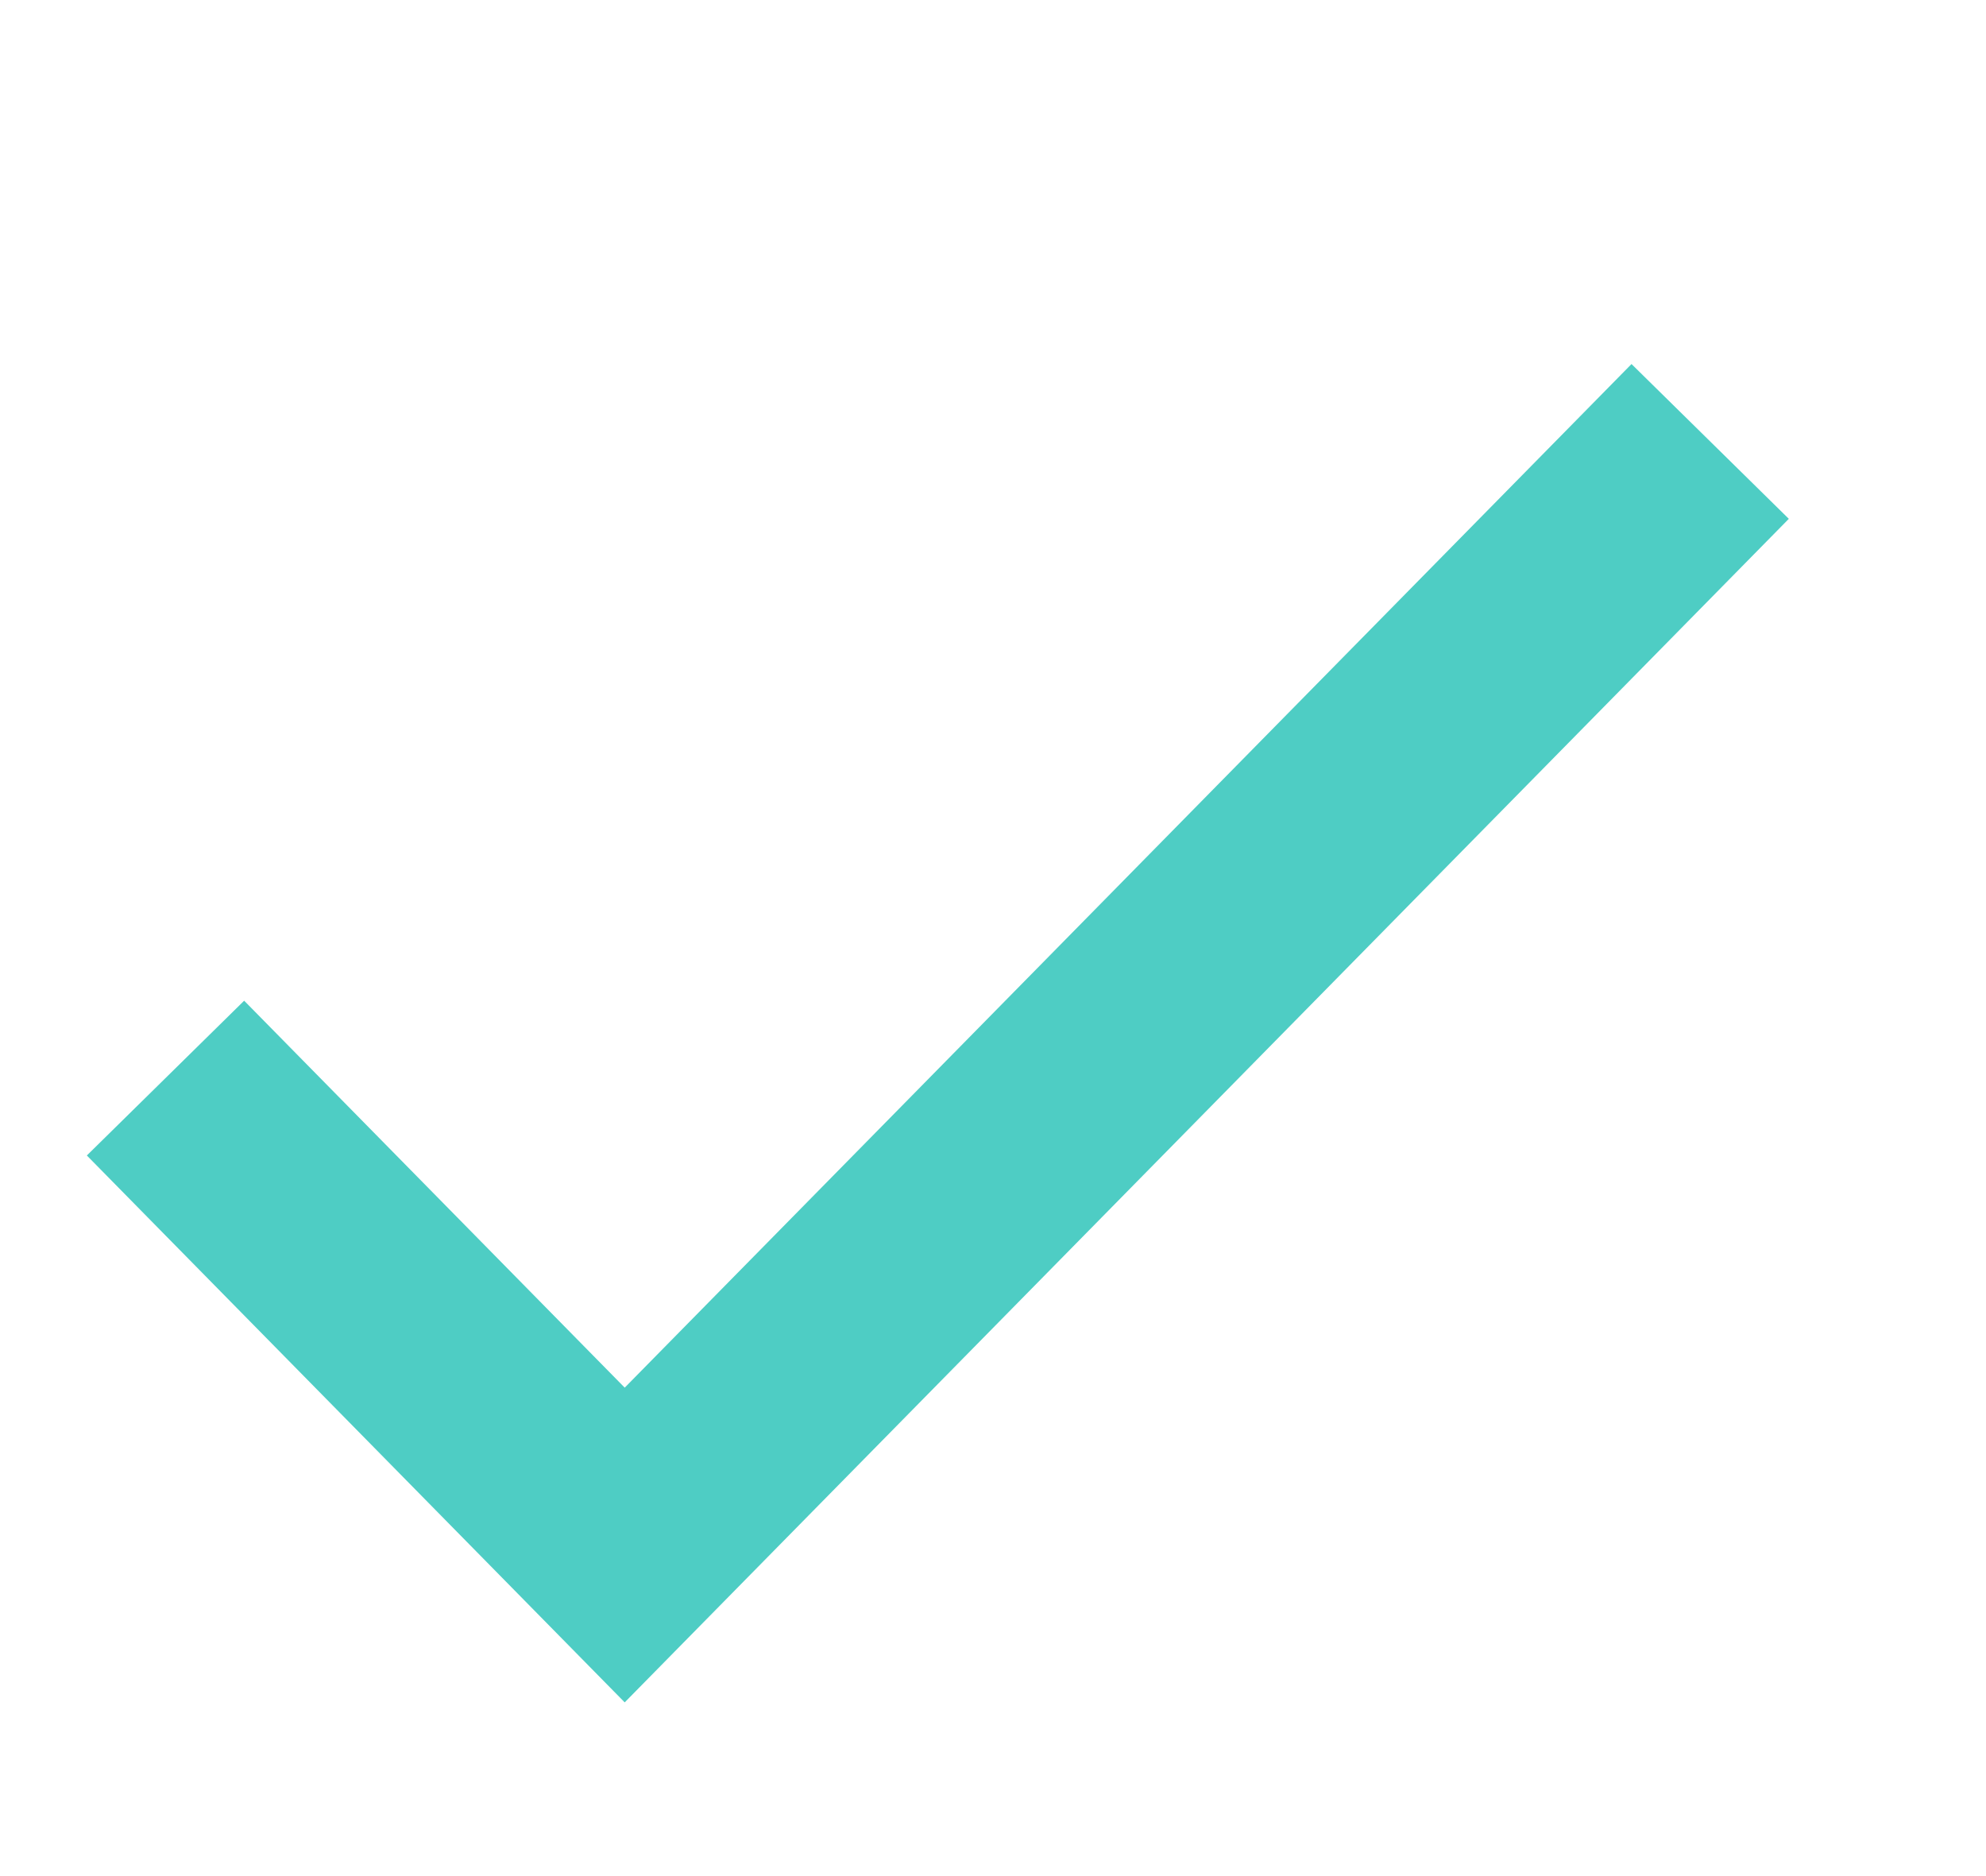 <svg xmlns="http://www.w3.org/2000/svg" width="18" height="17" viewBox="0 0 18 17" fill="none"><g id="Tick"><path id="Vector 1" d="M1.5 9.769L5.662 14L15.5 4" stroke="#4ECDC4" stroke-width="2"></path></g></svg>